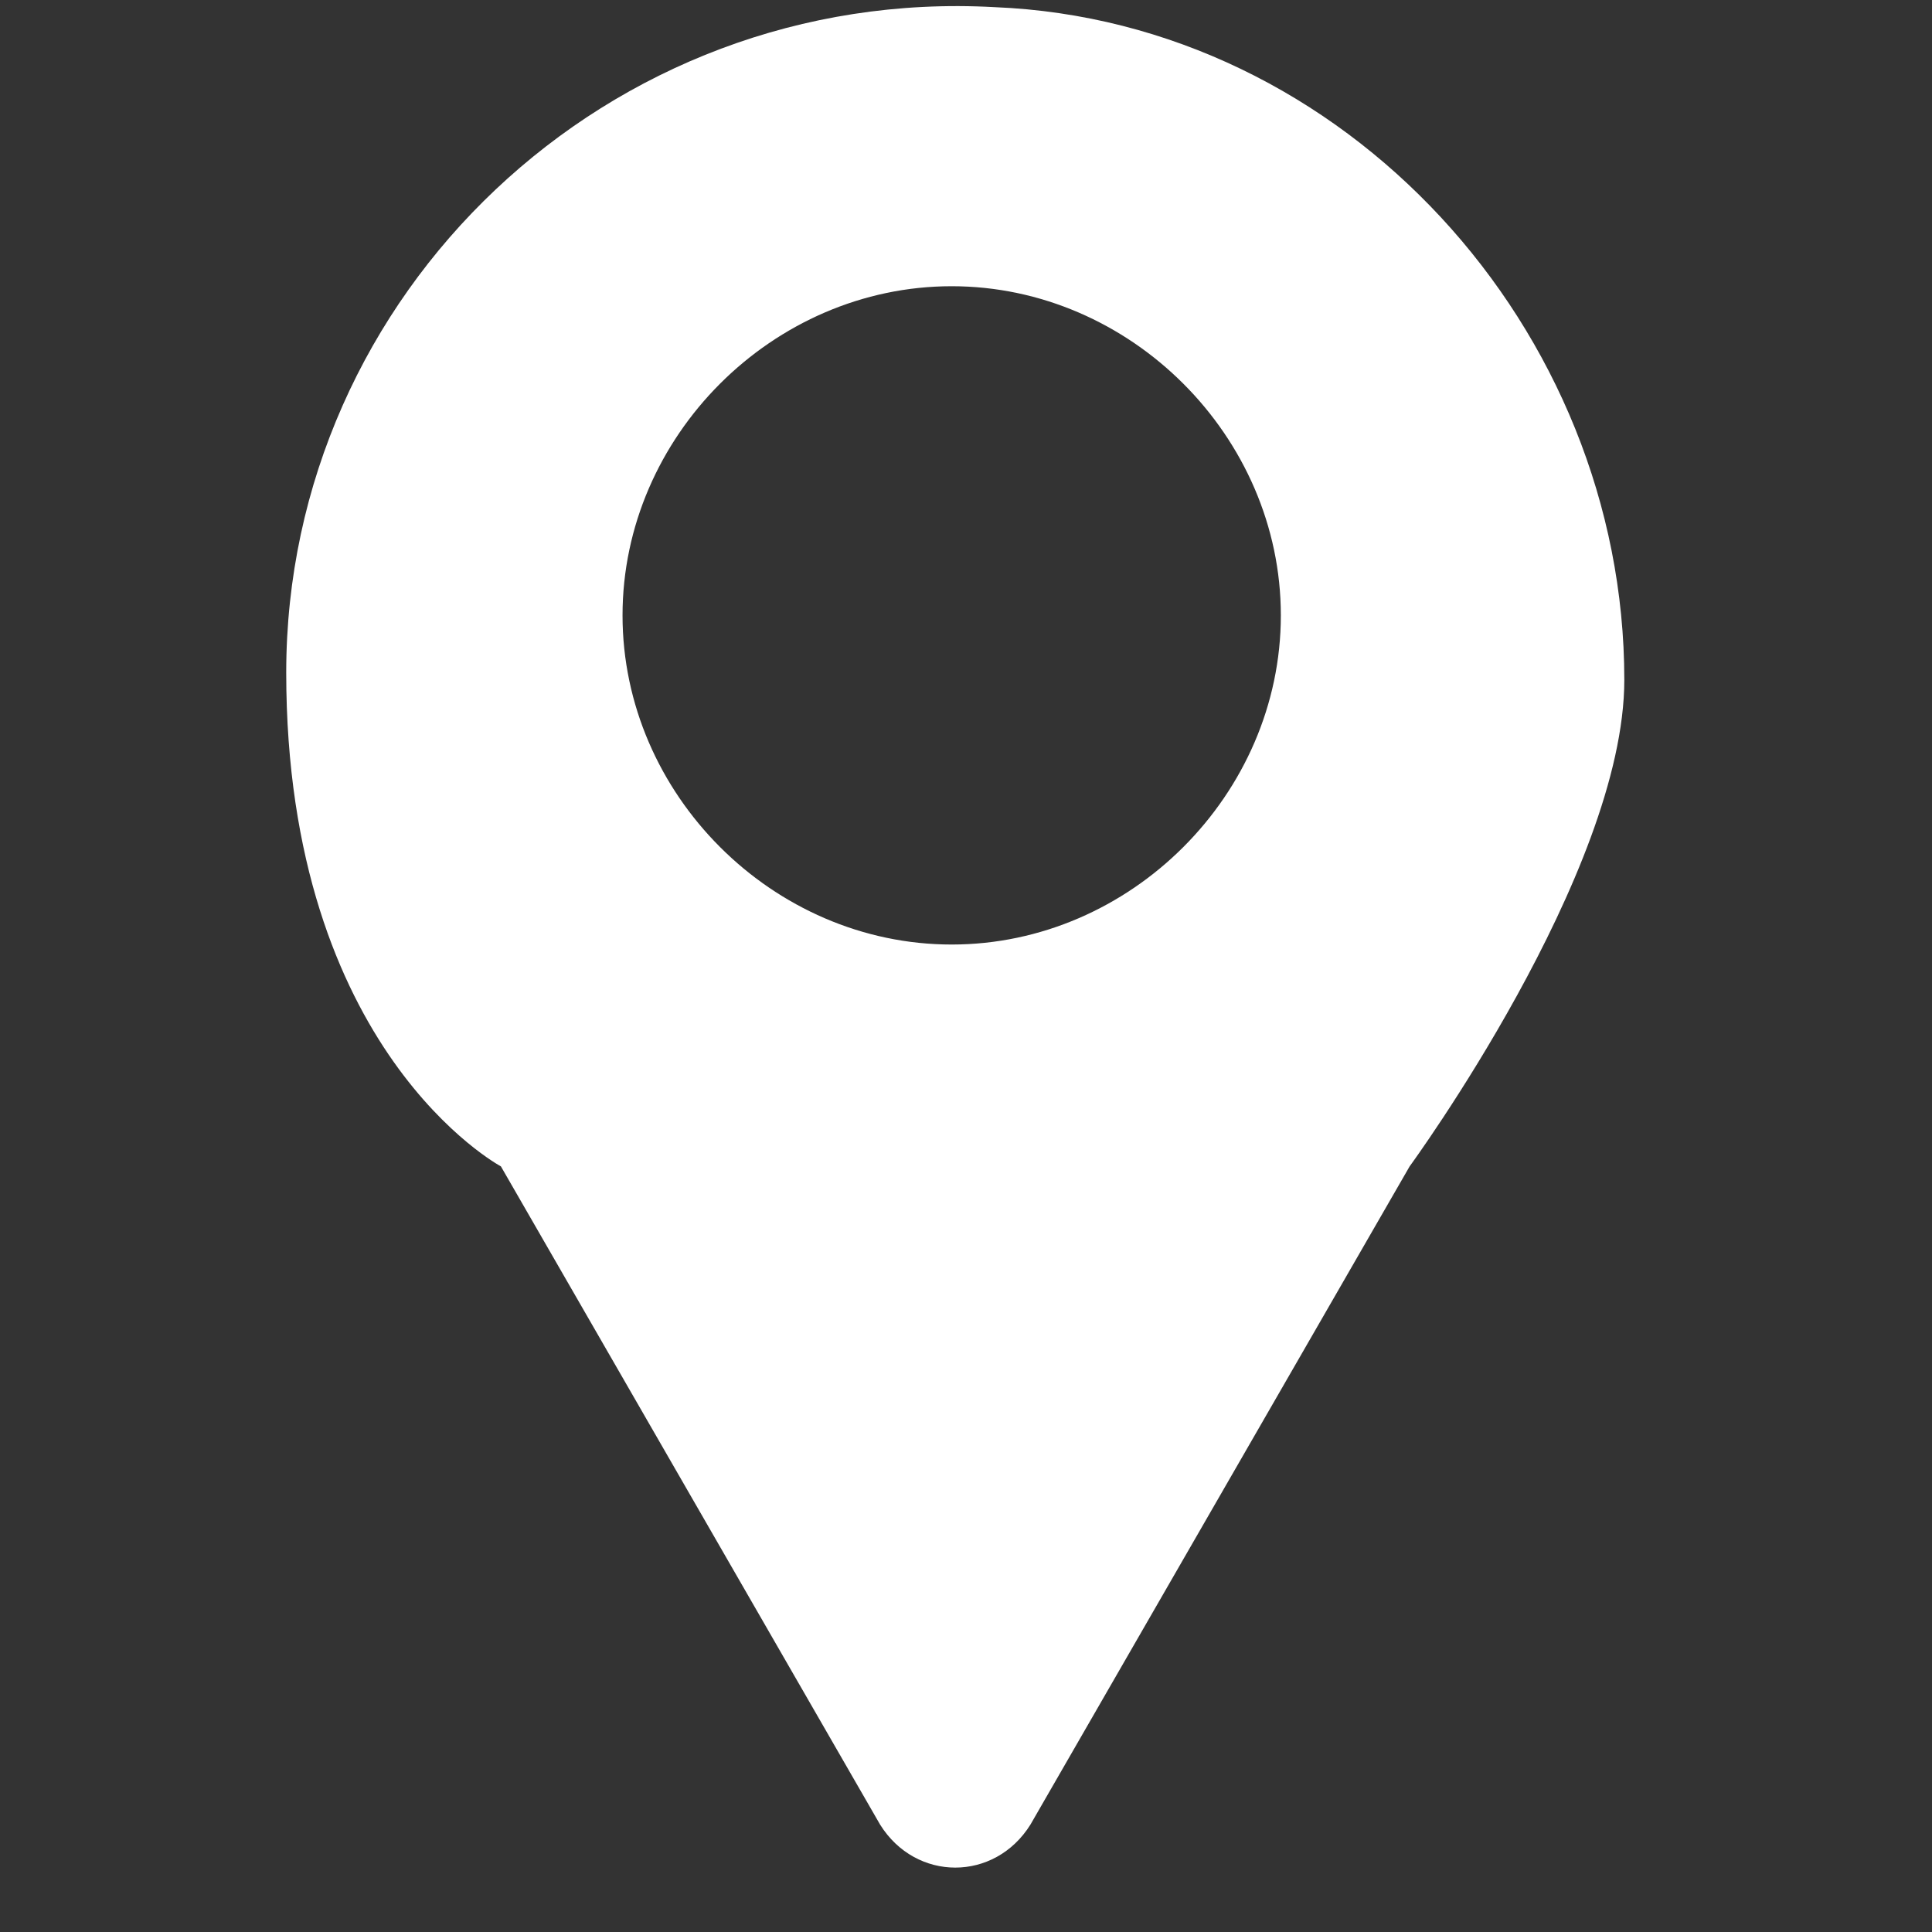 <?xml version="1.0" encoding="UTF-8"?>
<svg xmlns="http://www.w3.org/2000/svg" version="1.1" viewBox="0 0 27 27">
  <rect x="0" y="0" width="27" height="27" fill="#333333" stroke="none"/>
  <defs>
    <style>
      .cls-1 {
        fill: #fff;
      }
    </style>
  </defs>
  <!-- Generator: Adobe Illustrator 28.6.0, SVG Export Plug-In . SVG Version: 1.2.0 Build 709)  -->
  <g>
    <g id="_レイヤー_1">
      <path class="cls-1" d="M22.7,9.5C22.7,4.6,18.8.3,13.9.1,8.5-.2,4,4.1,4,9.4s3,6.9,3,6.9h0l5.3,9.2c.5.8,1.6.8,2.1,0l5.3-9.2h0s3-4.1,3-6.8h0ZM13.3,13.2c-2.5,0-4.6-2.1-4.6-4.6s2.1-4.6,4.6-4.6,4.6,2.1,4.6,4.6-2.1,4.6-4.6,4.6Z"/>
    </g>
  </g>
</svg>